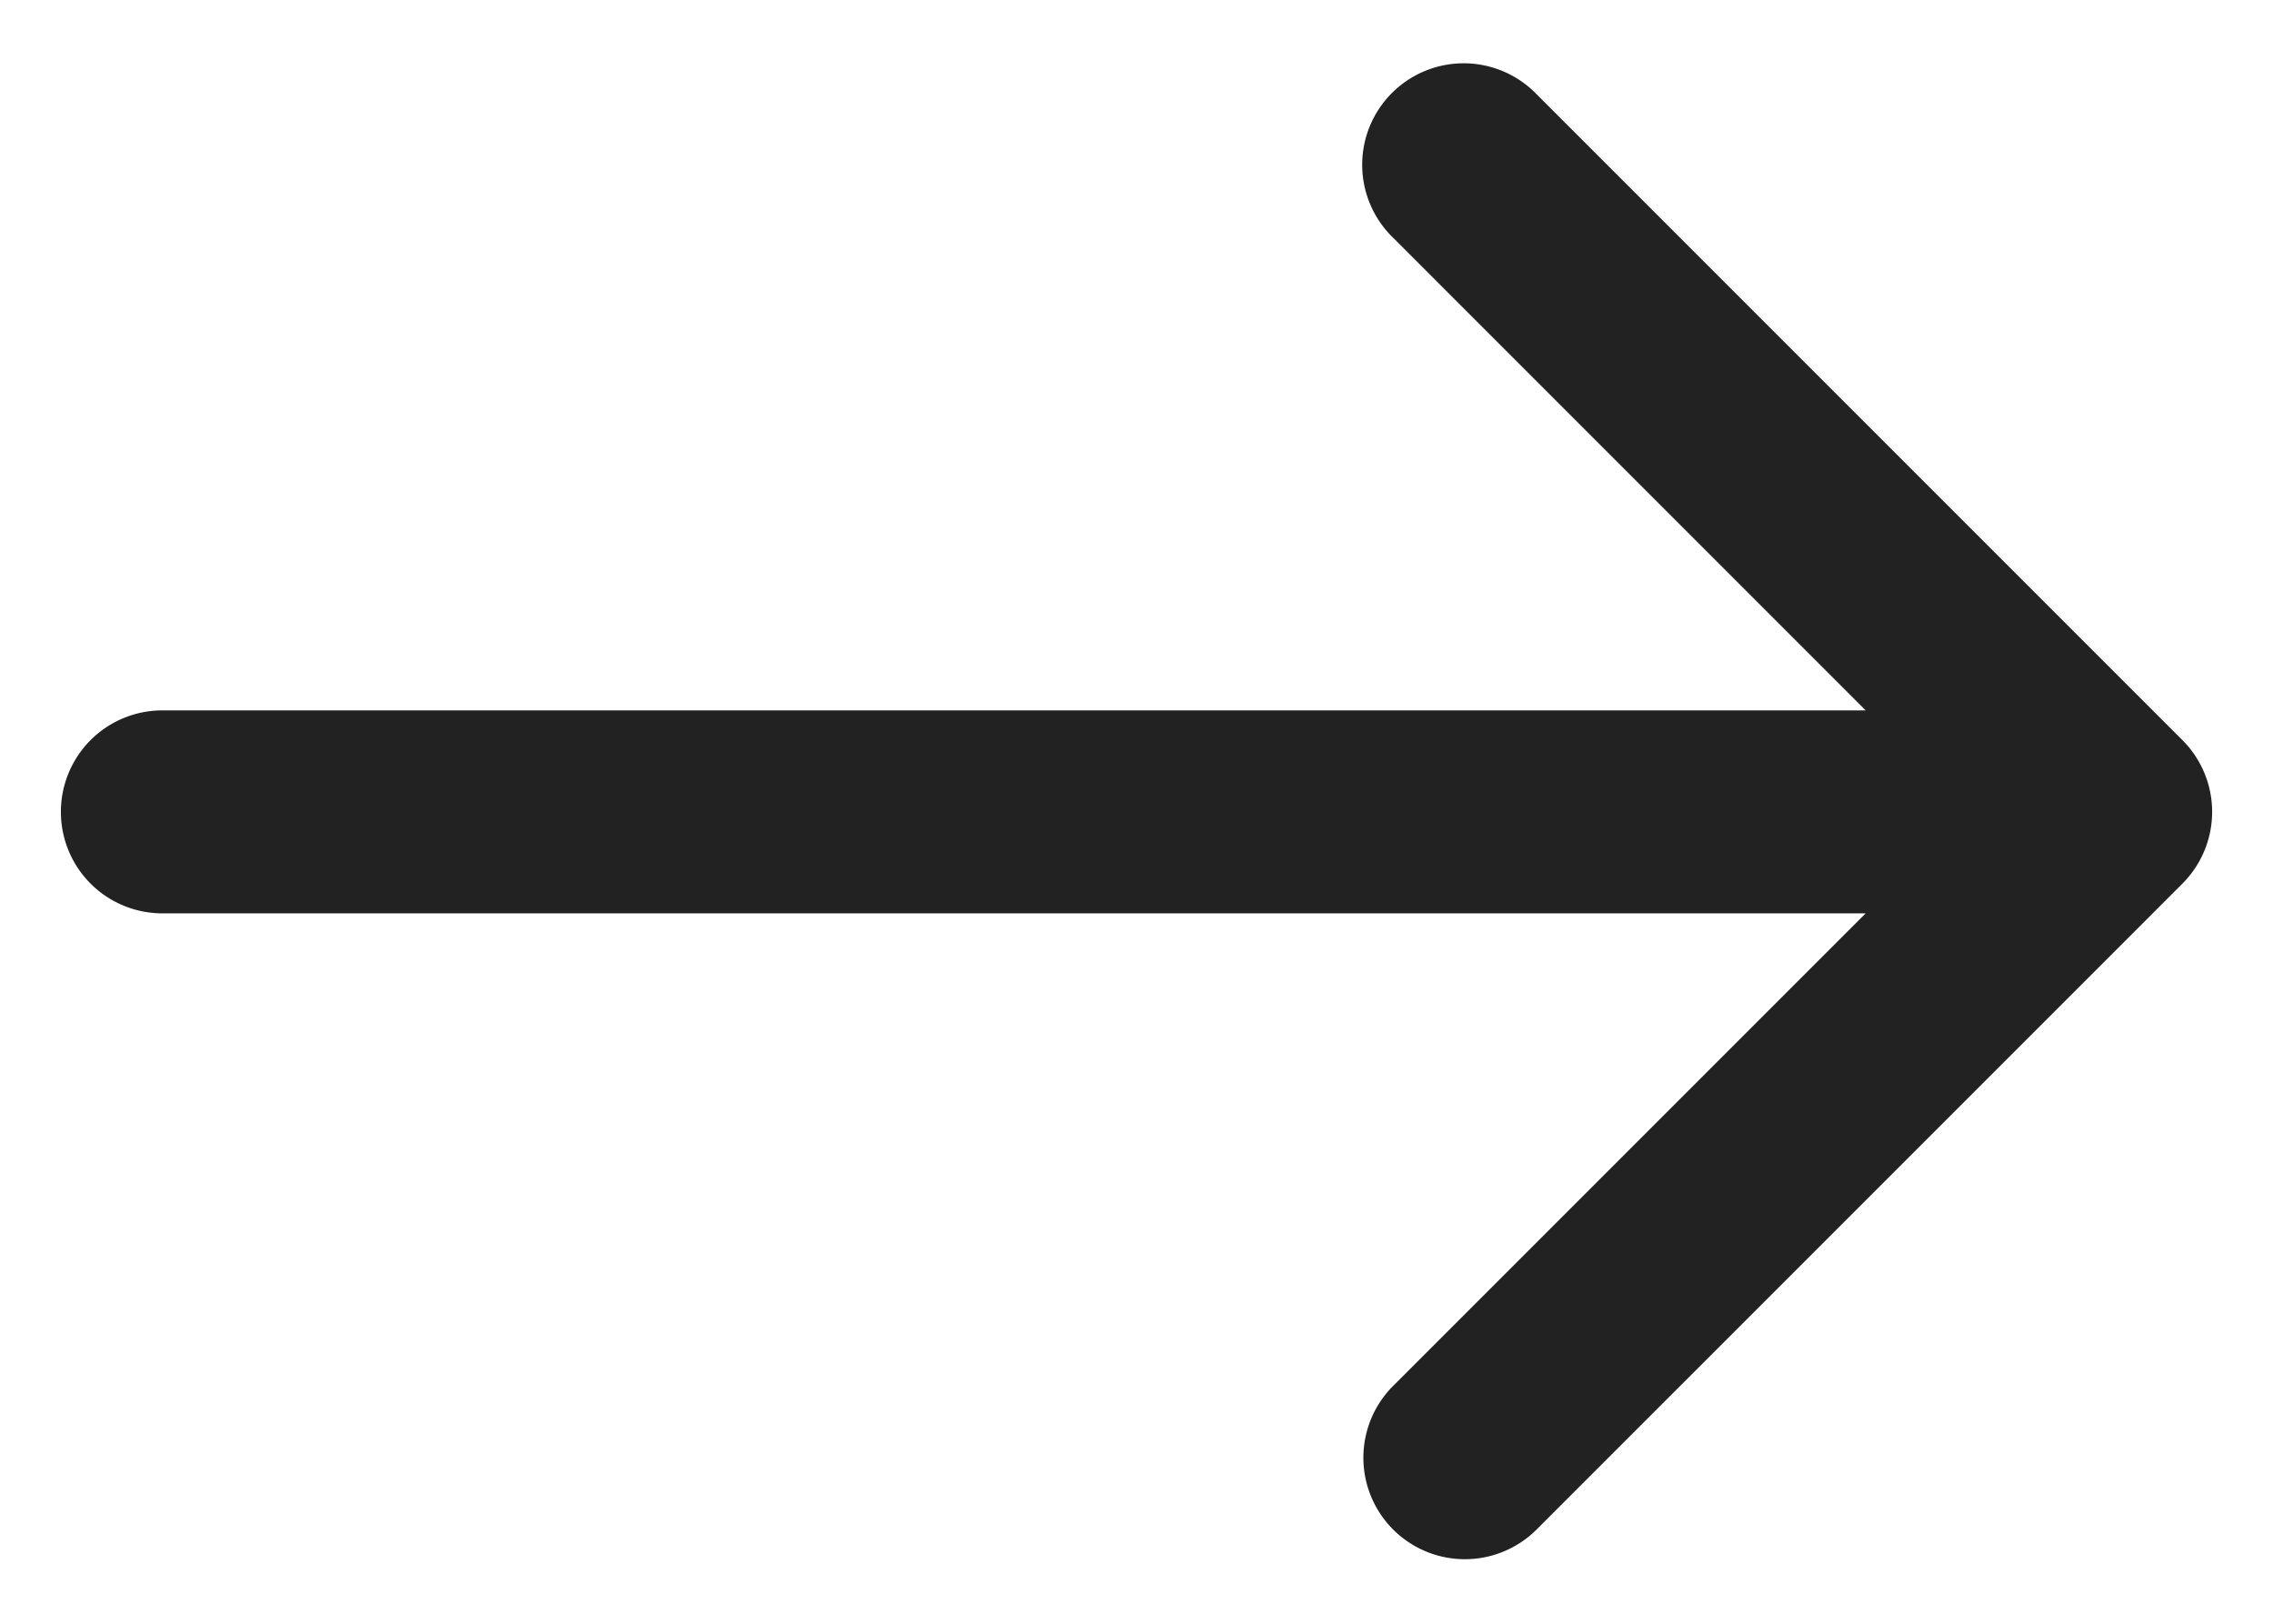 <svg xmlns="http://www.w3.org/2000/svg" width="28" height="20" fill="none"><path fill="#222" d="M2 11.25a1.25 1.25 0 1 1 0-2.5zm24.884-2.134a1.25 1.25 0 0 1 0 1.768l-7.955 7.955a1.25 1.25 0 1 1-1.768-1.768L24.232 10l-7.07-7.071a1.25 1.25 0 1 1 1.767-1.768zM2 8.75h24v2.5H2z"/></svg>